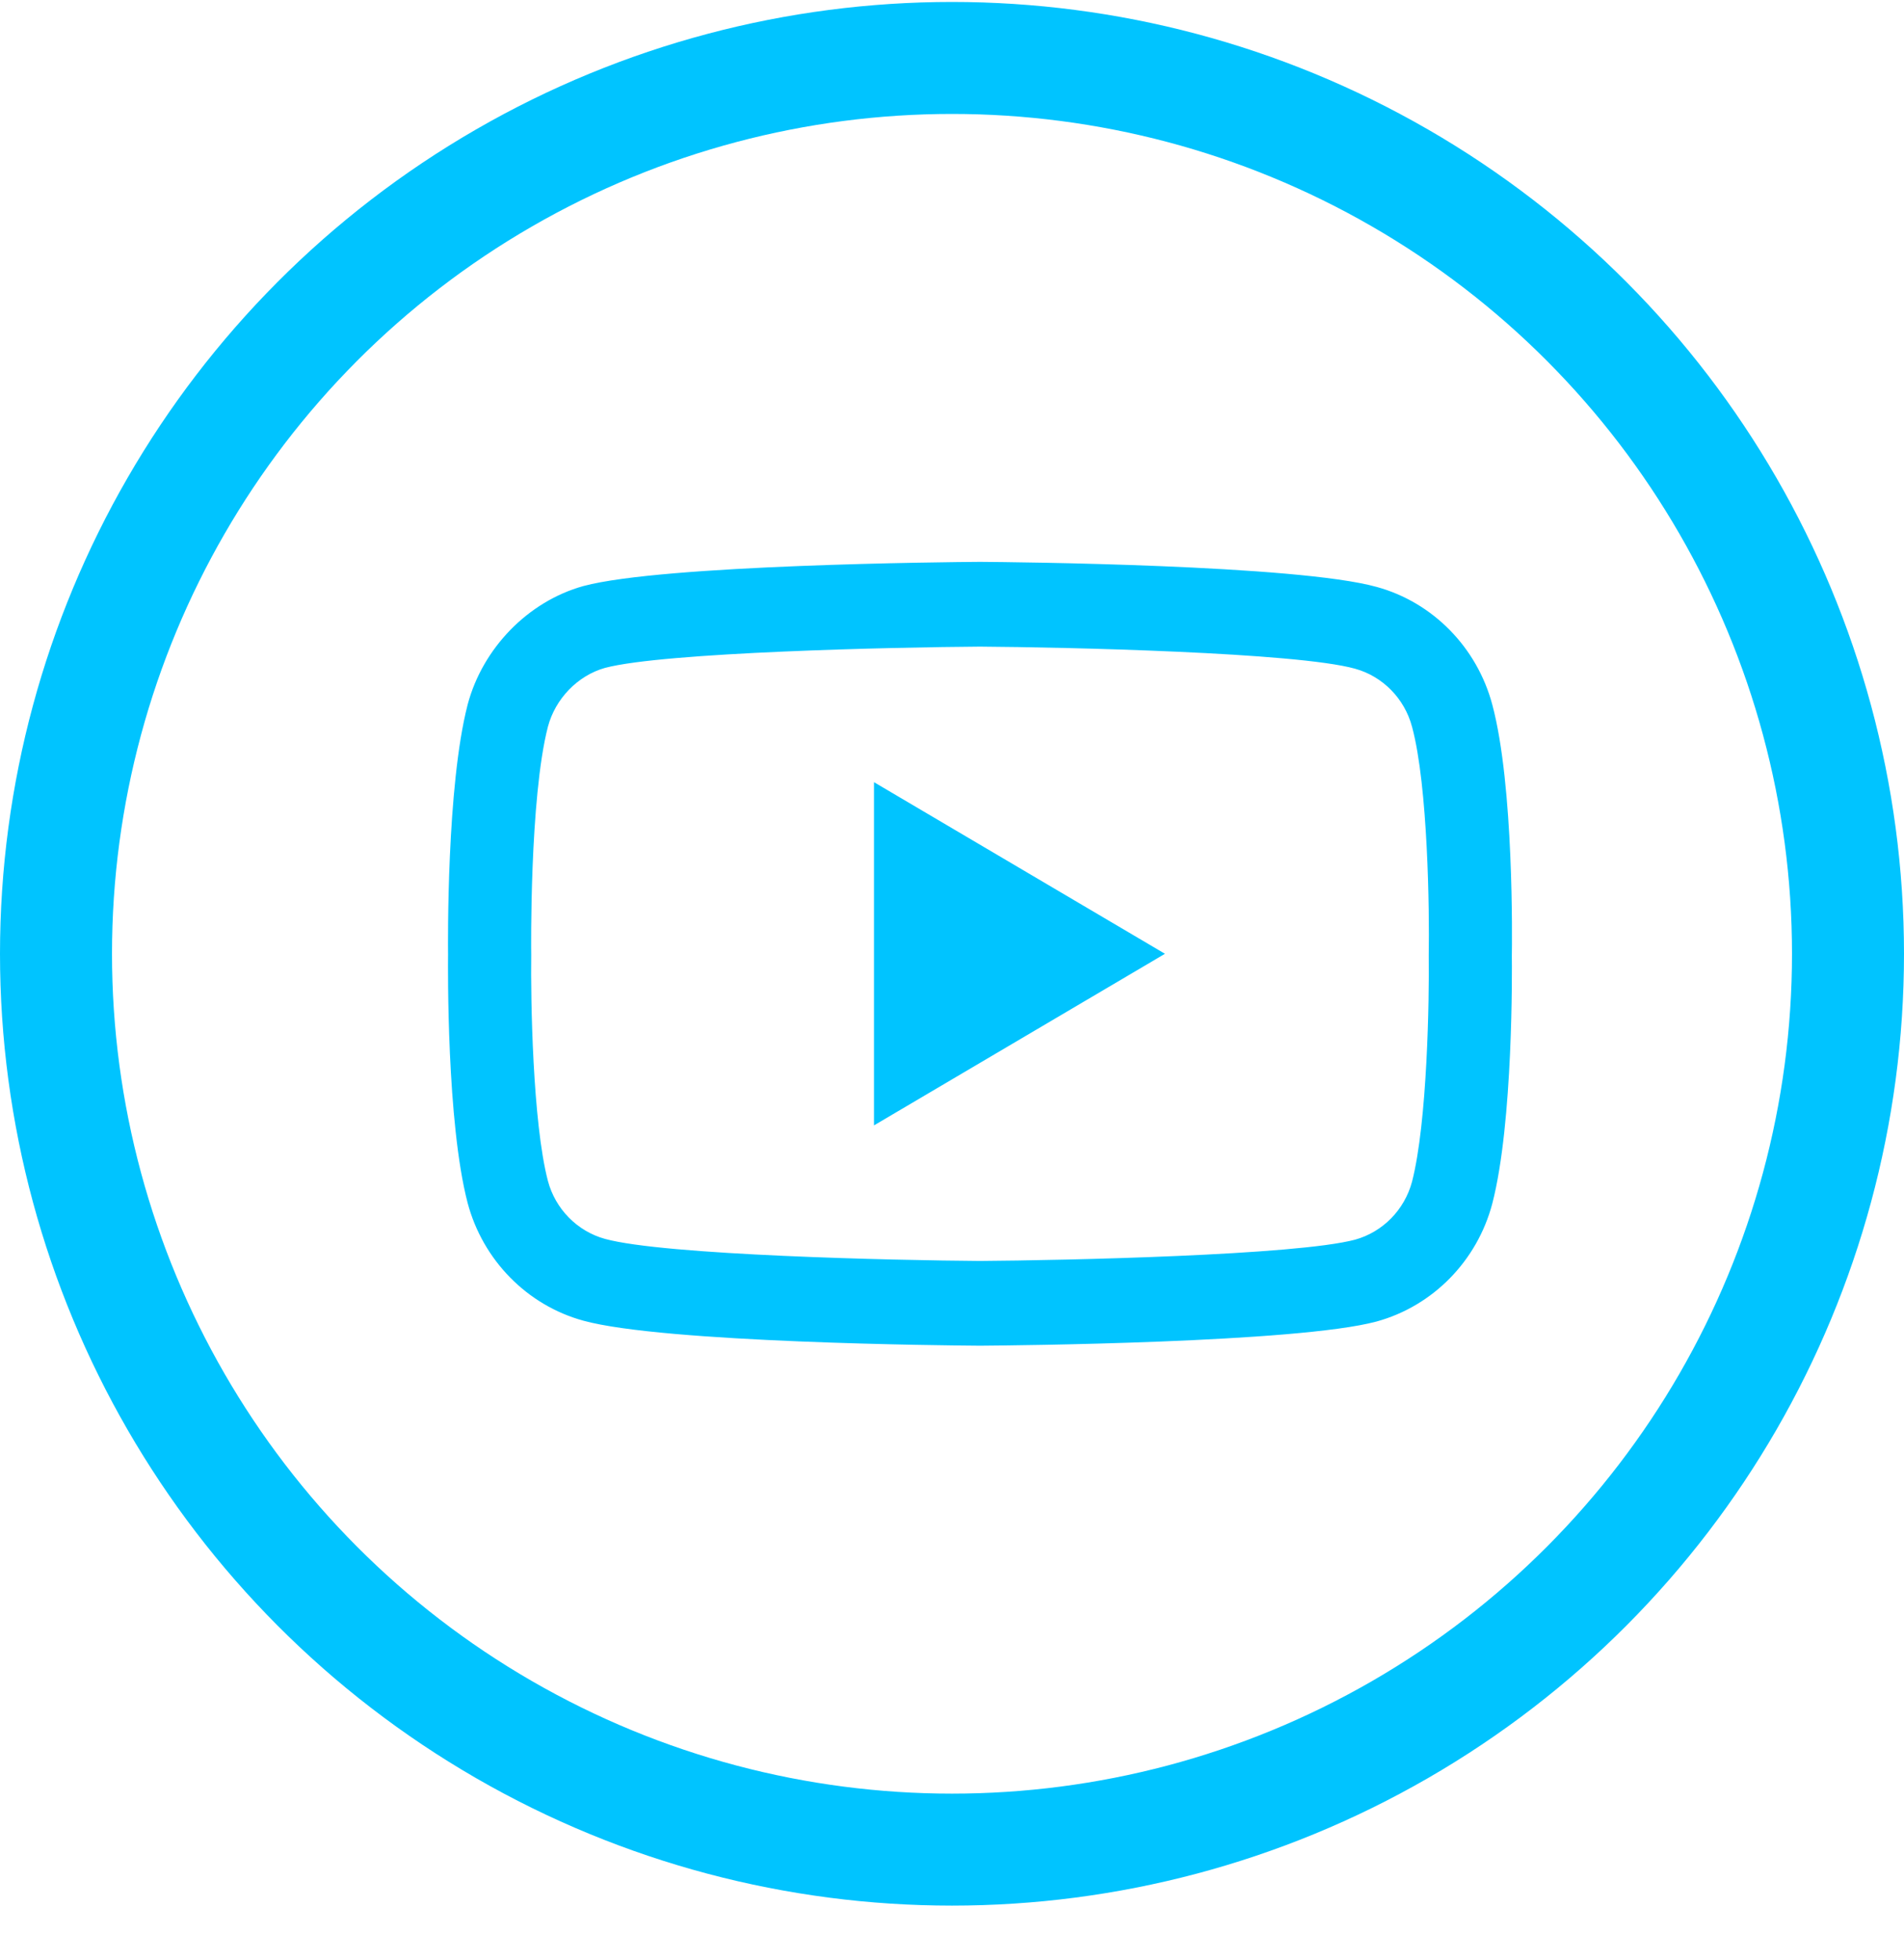 <?xml version="1.0" encoding="UTF-8"?>
<svg width="34px" height="35px" viewBox="0 0 34 35" version="1.1" xmlns="http://www.w3.org/2000/svg" xmlns:xlink="http://www.w3.org/1999/xlink">
    <!-- Generator: Sketch 53.2 (72643) - https://sketchapp.com -->
    <title>Group 7</title>
    <desc>Created with Sketch.</desc>
    <g id="Desktop" stroke="none" stroke-width="1" fill="none" fill-rule="evenodd">
        <g id="Home" transform="translate(-1055, -5844)">
            <g id="Rodape" transform="translate(0, 5588)">
                <g id="Menu-Rodape" transform="translate(202, 220)">
                    <g id="Redes-Sociais" transform="translate(853, 36.035)">
                        <g id="Group-7">
                            <circle id="Oval" stroke="#00C4FF" stroke-width="2" cx="17" cy="17" r="16"></circle>
                            <g id="004-youtube" transform="translate(8, 10)" fill="#00C4FF" fill-rule="nonzero">
                                <path d="M9.499,14 C9.498,14 9.496,14 9.494,14 C8.921,13.996 3.853,13.949 2.417,13.553 C1.413,13.278 0.621,12.471 0.35,11.448 C-0.025,10.009 -0.001,7.24 0.001,7.019 C-0.001,6.799 -0.025,4.007 0.349,2.557 C0.35,2.555 0.35,2.554 0.35,2.552 C0.618,1.541 1.428,0.709 2.414,0.433 C2.417,0.432 2.419,0.432 2.422,0.431 C3.841,0.051 8.92,0.004 9.494,0 L9.505,0 C10.079,0.004 15.161,0.051 16.584,0.448 C17.585,0.722 18.376,1.528 18.648,2.55 C19.037,4.001 19.001,6.799 18.997,7.035 C19,7.268 19.023,10.012 18.649,11.458 C18.649,11.459 18.649,11.461 18.648,11.462 C18.378,12.486 17.586,13.292 16.581,13.568 C16.58,13.568 16.578,13.569 16.577,13.569 C15.157,13.949 10.079,13.996 9.505,14 C9.503,14 9.501,14 9.499,14 Z M1.784,2.945 C1.454,4.225 1.485,6.981 1.486,7.009 L1.486,7.029 C1.476,7.793 1.51,10.007 1.784,11.056 C1.917,11.558 2.308,11.956 2.803,12.092 C3.863,12.384 7.991,12.476 9.499,12.486 C11.012,12.476 15.146,12.386 16.198,12.106 C16.692,11.969 17.081,11.573 17.215,11.07 C17.489,10.006 17.523,7.803 17.513,7.044 C17.513,7.036 17.513,7.028 17.513,7.02 C17.527,6.246 17.5,4.006 17.216,2.949 C17.216,2.948 17.215,2.947 17.215,2.946 C17.082,2.442 16.691,2.044 16.196,1.908 C15.146,1.616 11.012,1.524 9.499,1.514 C7.988,1.524 3.858,1.614 2.803,1.894 C2.317,2.031 1.917,2.443 1.784,2.945 L1.784,2.945 Z M7.607,10.065 L7.607,3.935 L12.803,7 L7.607,10.065 Z" id="Shape"></path>
                            </g>
                        </g>
                    </g>
                </g>
            </g>
        </g>
    </g>
</svg>